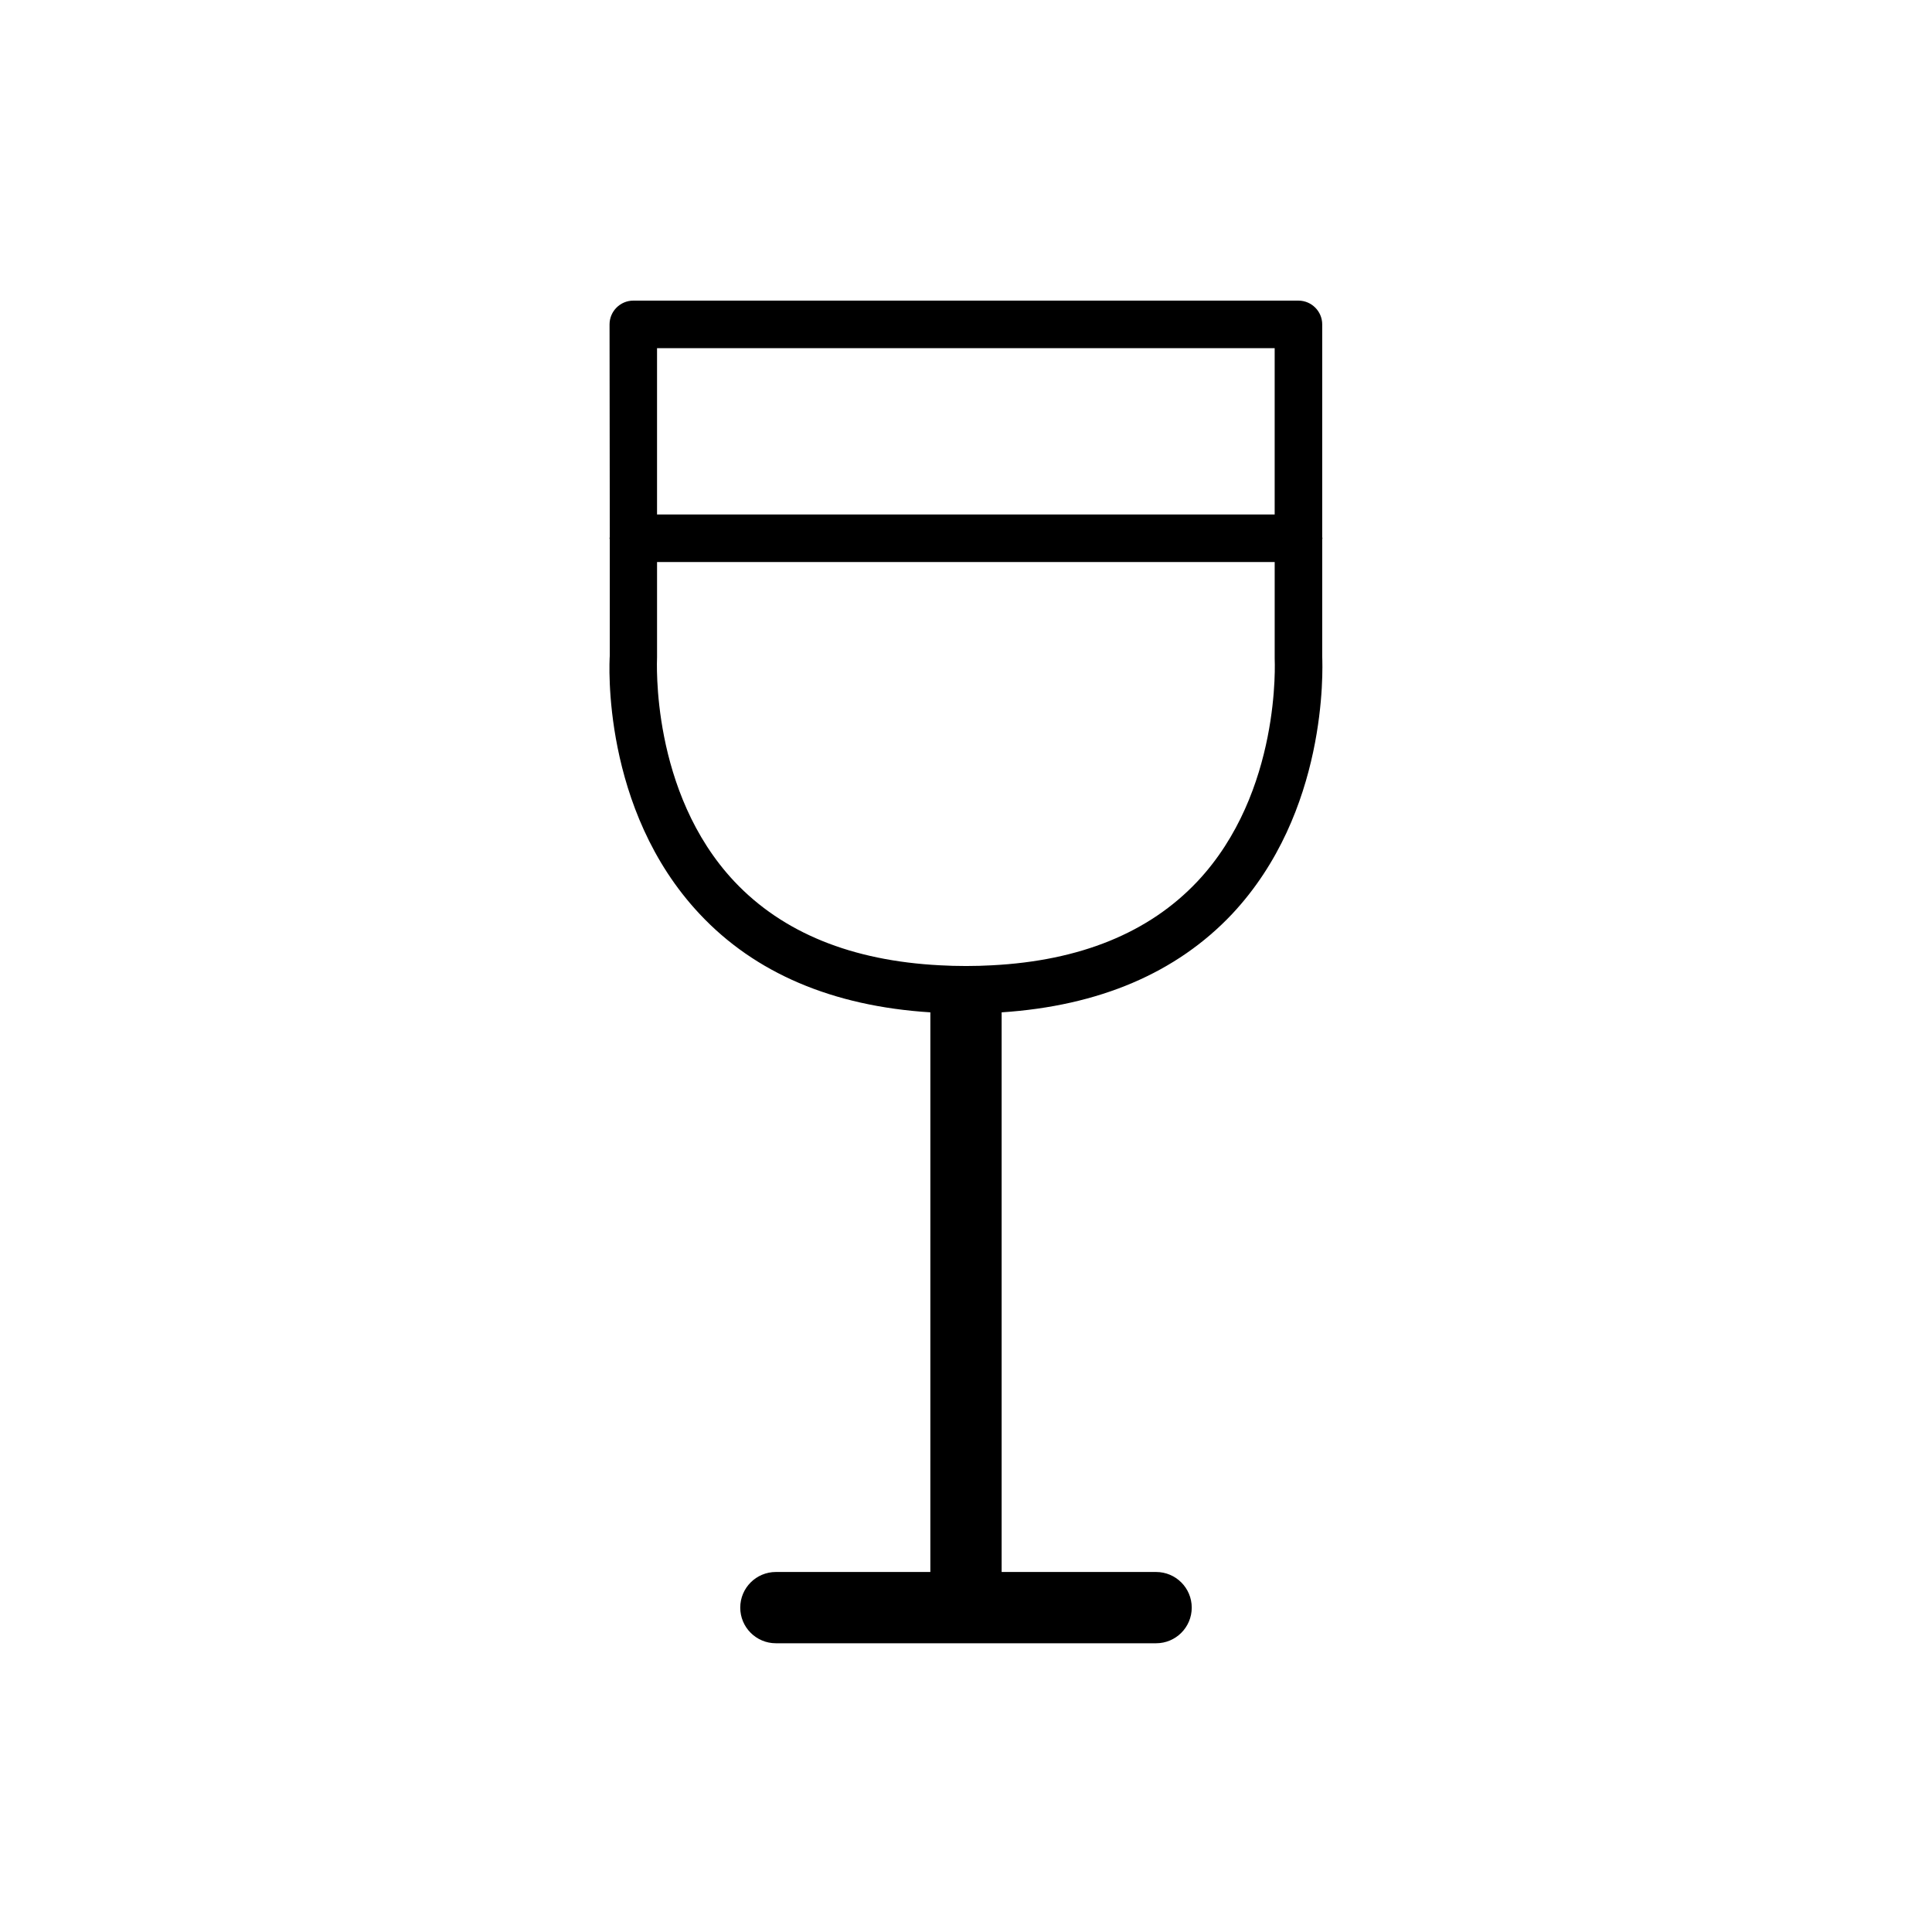 <?xml version="1.0" encoding="UTF-8"?>
<!-- Uploaded to: ICON Repo, www.iconrepo.com, Generator: ICON Repo Mixer Tools -->
<svg fill="#000000" width="800px" height="800px" version="1.1" viewBox="144 144 512 512" xmlns="http://www.w3.org/2000/svg">
 <path d="m494.4 286.95c0.004-0.105 0.059-0.195 0.059-0.305s-0.055-0.199-0.062-0.305l0.004-56.375c0-3.465-2.836-6.297-6.297-6.297h-176.27c-3.461 0-6.297 2.832-6.297 6.297l0.062 56.301v0.074c-0.008 0.109-0.062 0.195-0.062 0.305s0.055 0.199 0.062 0.305v30.805c-0.121 1.637-2.262 40.684 23.809 68.457 14.676 15.68 35.266 24.434 61.148 26.07l-0.004 148.31h-40.934c-5.215 0-9.445 4.227-9.445 9.445s4.231 9.445 9.445 9.445h100.76c5.215 0 9.445-4.227 9.445-9.445s-4.231-9.445-9.445-9.445h-40.934v-148.31c25.816-1.699 46.352-10.453 61.09-26.07 25.312-27.016 23.992-64.738 23.867-68.266zm-12.598-50.684v44.082h-163.68v-44.082zm-20.527 141.38c-12.785 13.539-31.051 20.973-54.414 22.168-2.203 0.125-4.473 0.188-6.742 0.188h-0.184c-2.332 0-4.602-0.062-6.801-0.188-23.426-1.195-41.691-8.629-54.477-22.168-22.355-23.742-20.531-58.754-20.531-59.512v-25.191h163.68v25.566c0 0.383 1.828 35.395-20.527 59.137z"/>
</svg>